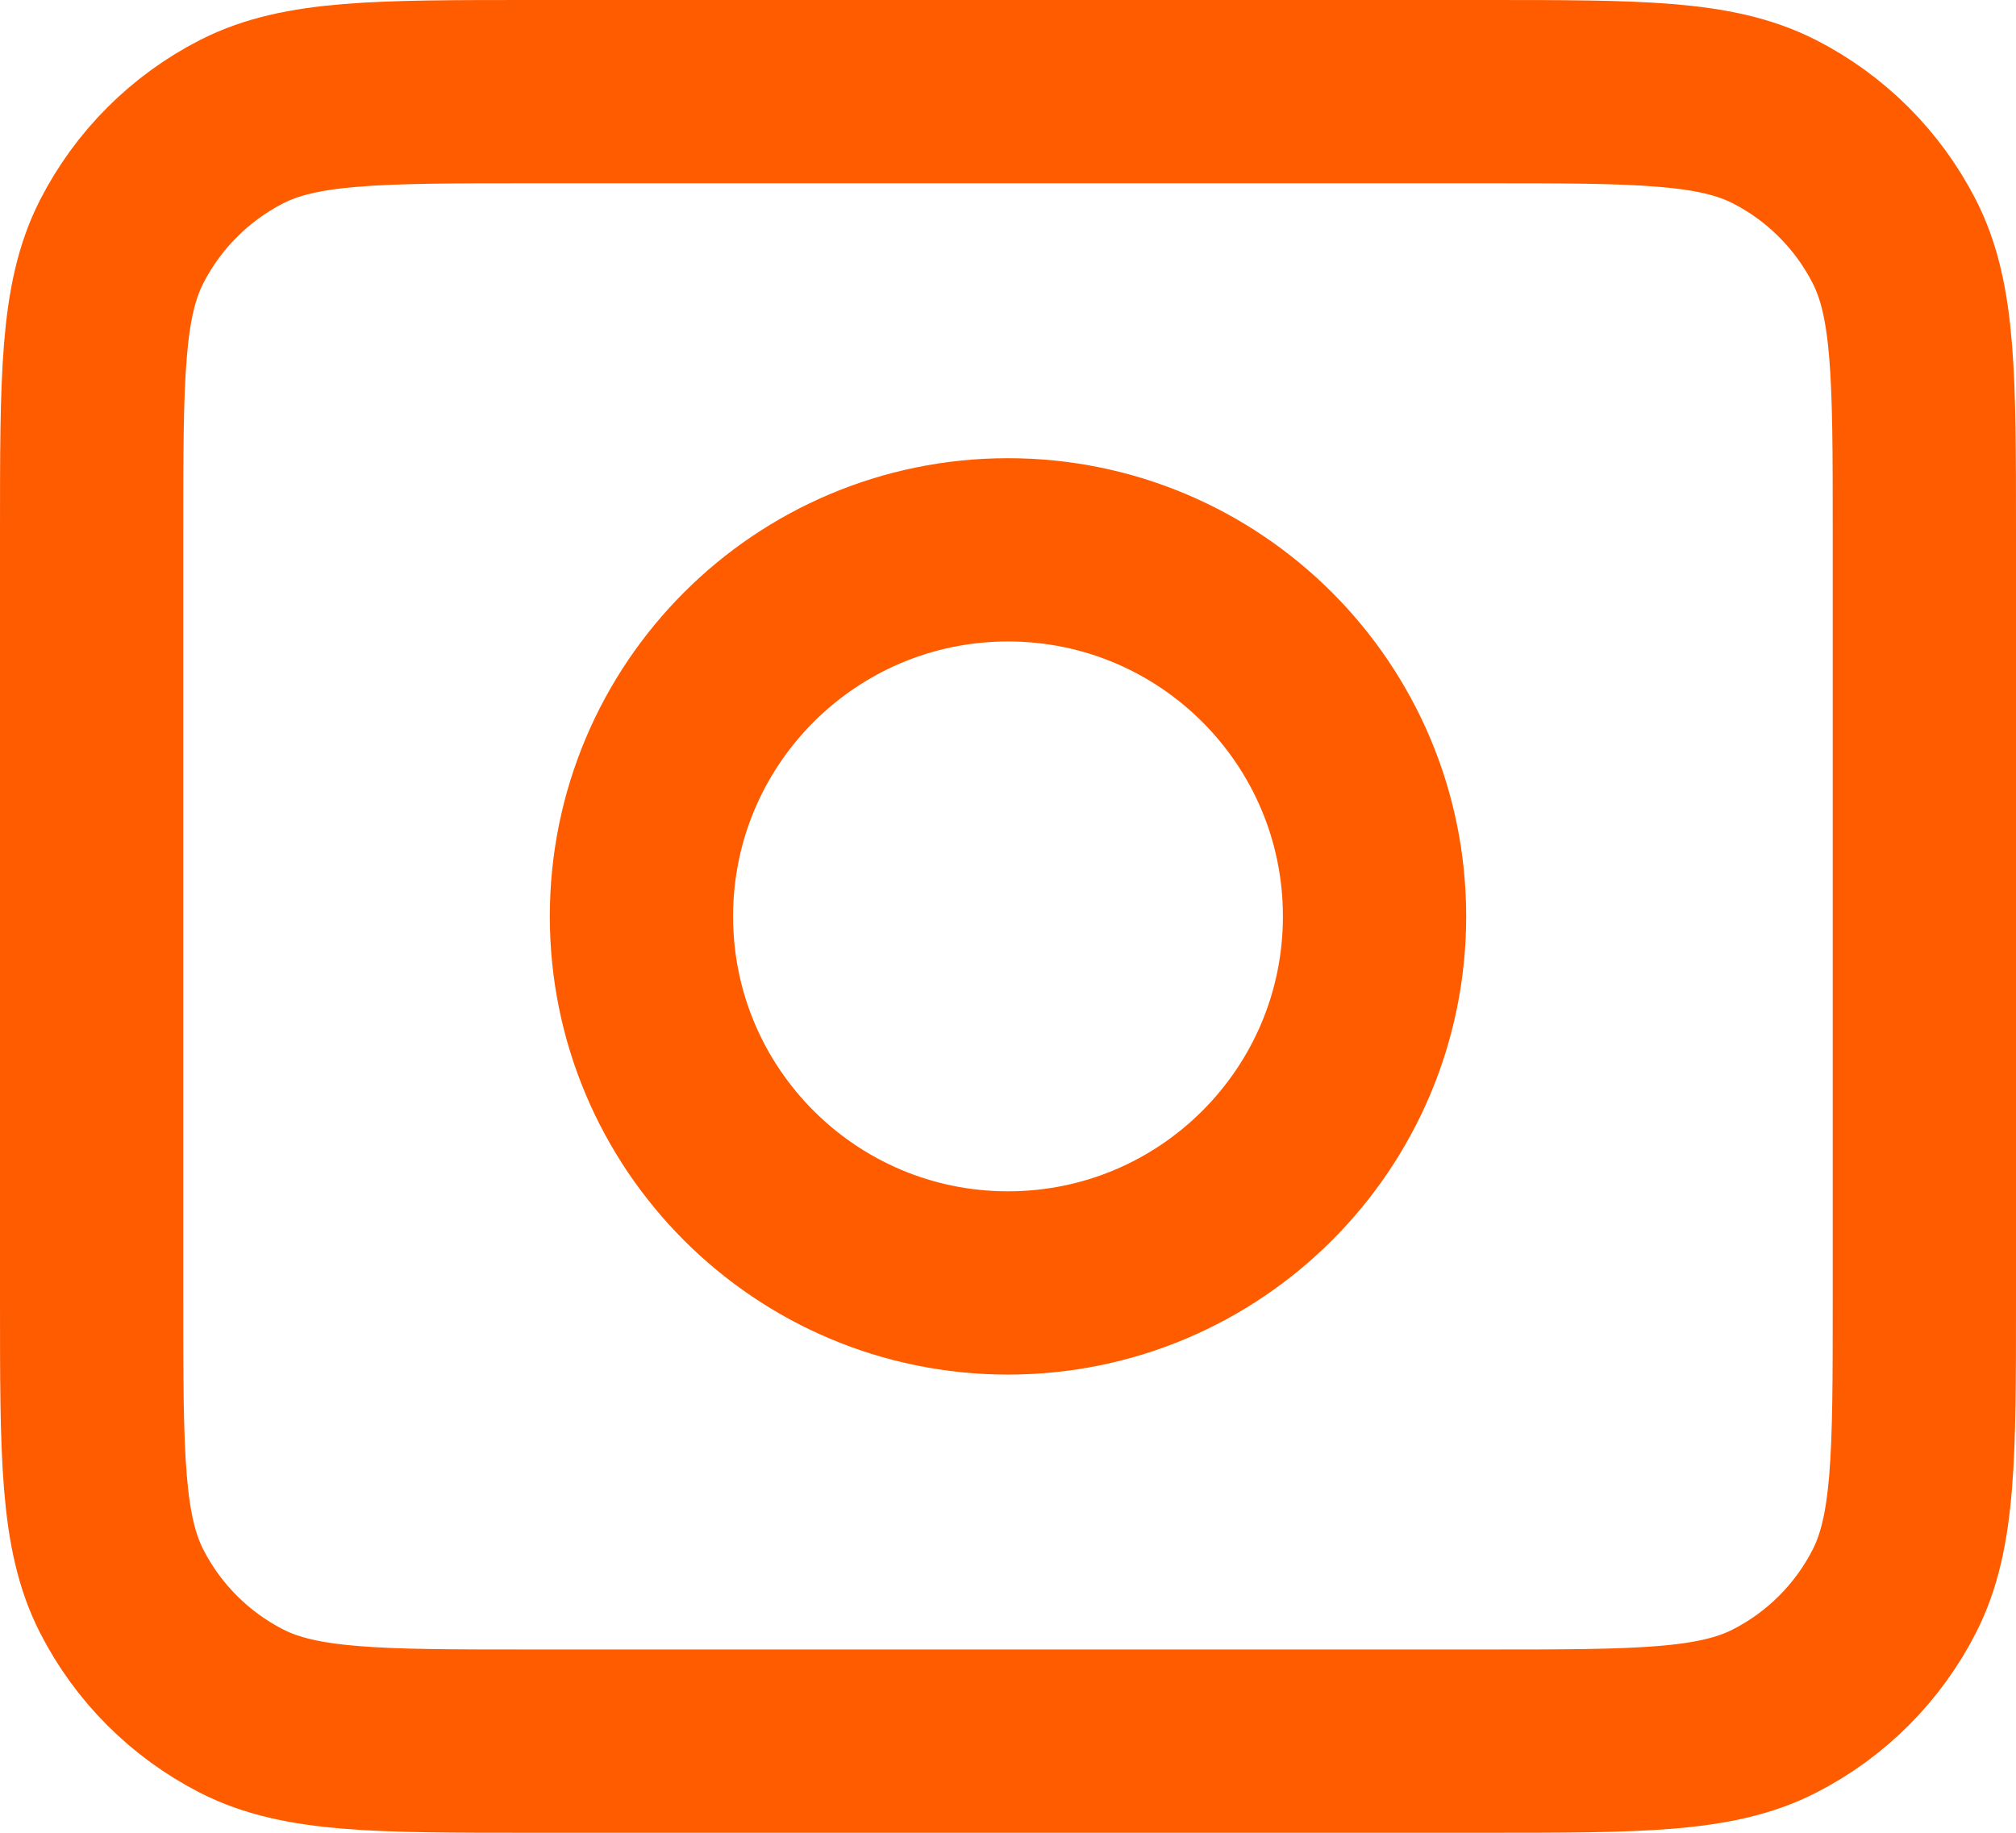 <svg width="22" height="20" viewBox="0 0 22 20" fill="none" xmlns="http://www.w3.org/2000/svg">
<path d="M1 5.8C1 4.12 1 3.28 1.327 2.638C1.615 2.074 2.074 1.615 2.638 1.327C3.28 1 4.12 1 5.8 1H16.2C17.88 1 18.72 1 19.362 1.327C19.927 1.615 20.385 2.074 20.673 2.638C21 3.28 21 4.12 21 5.8V14.2C21 15.88 21 16.72 20.673 17.362C20.385 17.927 19.927 18.385 19.362 18.673C18.72 19 17.88 19 16.2 19H5.8C4.12 19 3.28 19 2.638 18.673C2.074 18.385 1.615 17.927 1.327 17.362C1 16.72 1 15.88 1 14.2V5.8Z" stroke="#FF5C00" stroke-width="2" stroke-linecap="round" stroke-linejoin="round"/>
<path d="M11 14C13.209 14 15 12.209 15 10C15 7.791 13.209 6 11 6C8.791 6 7 7.791 7 10C7 12.209 8.791 14 11 14Z" stroke="#FF5C00" stroke-width="2" stroke-linecap="round" stroke-linejoin="round"/>
</svg>
